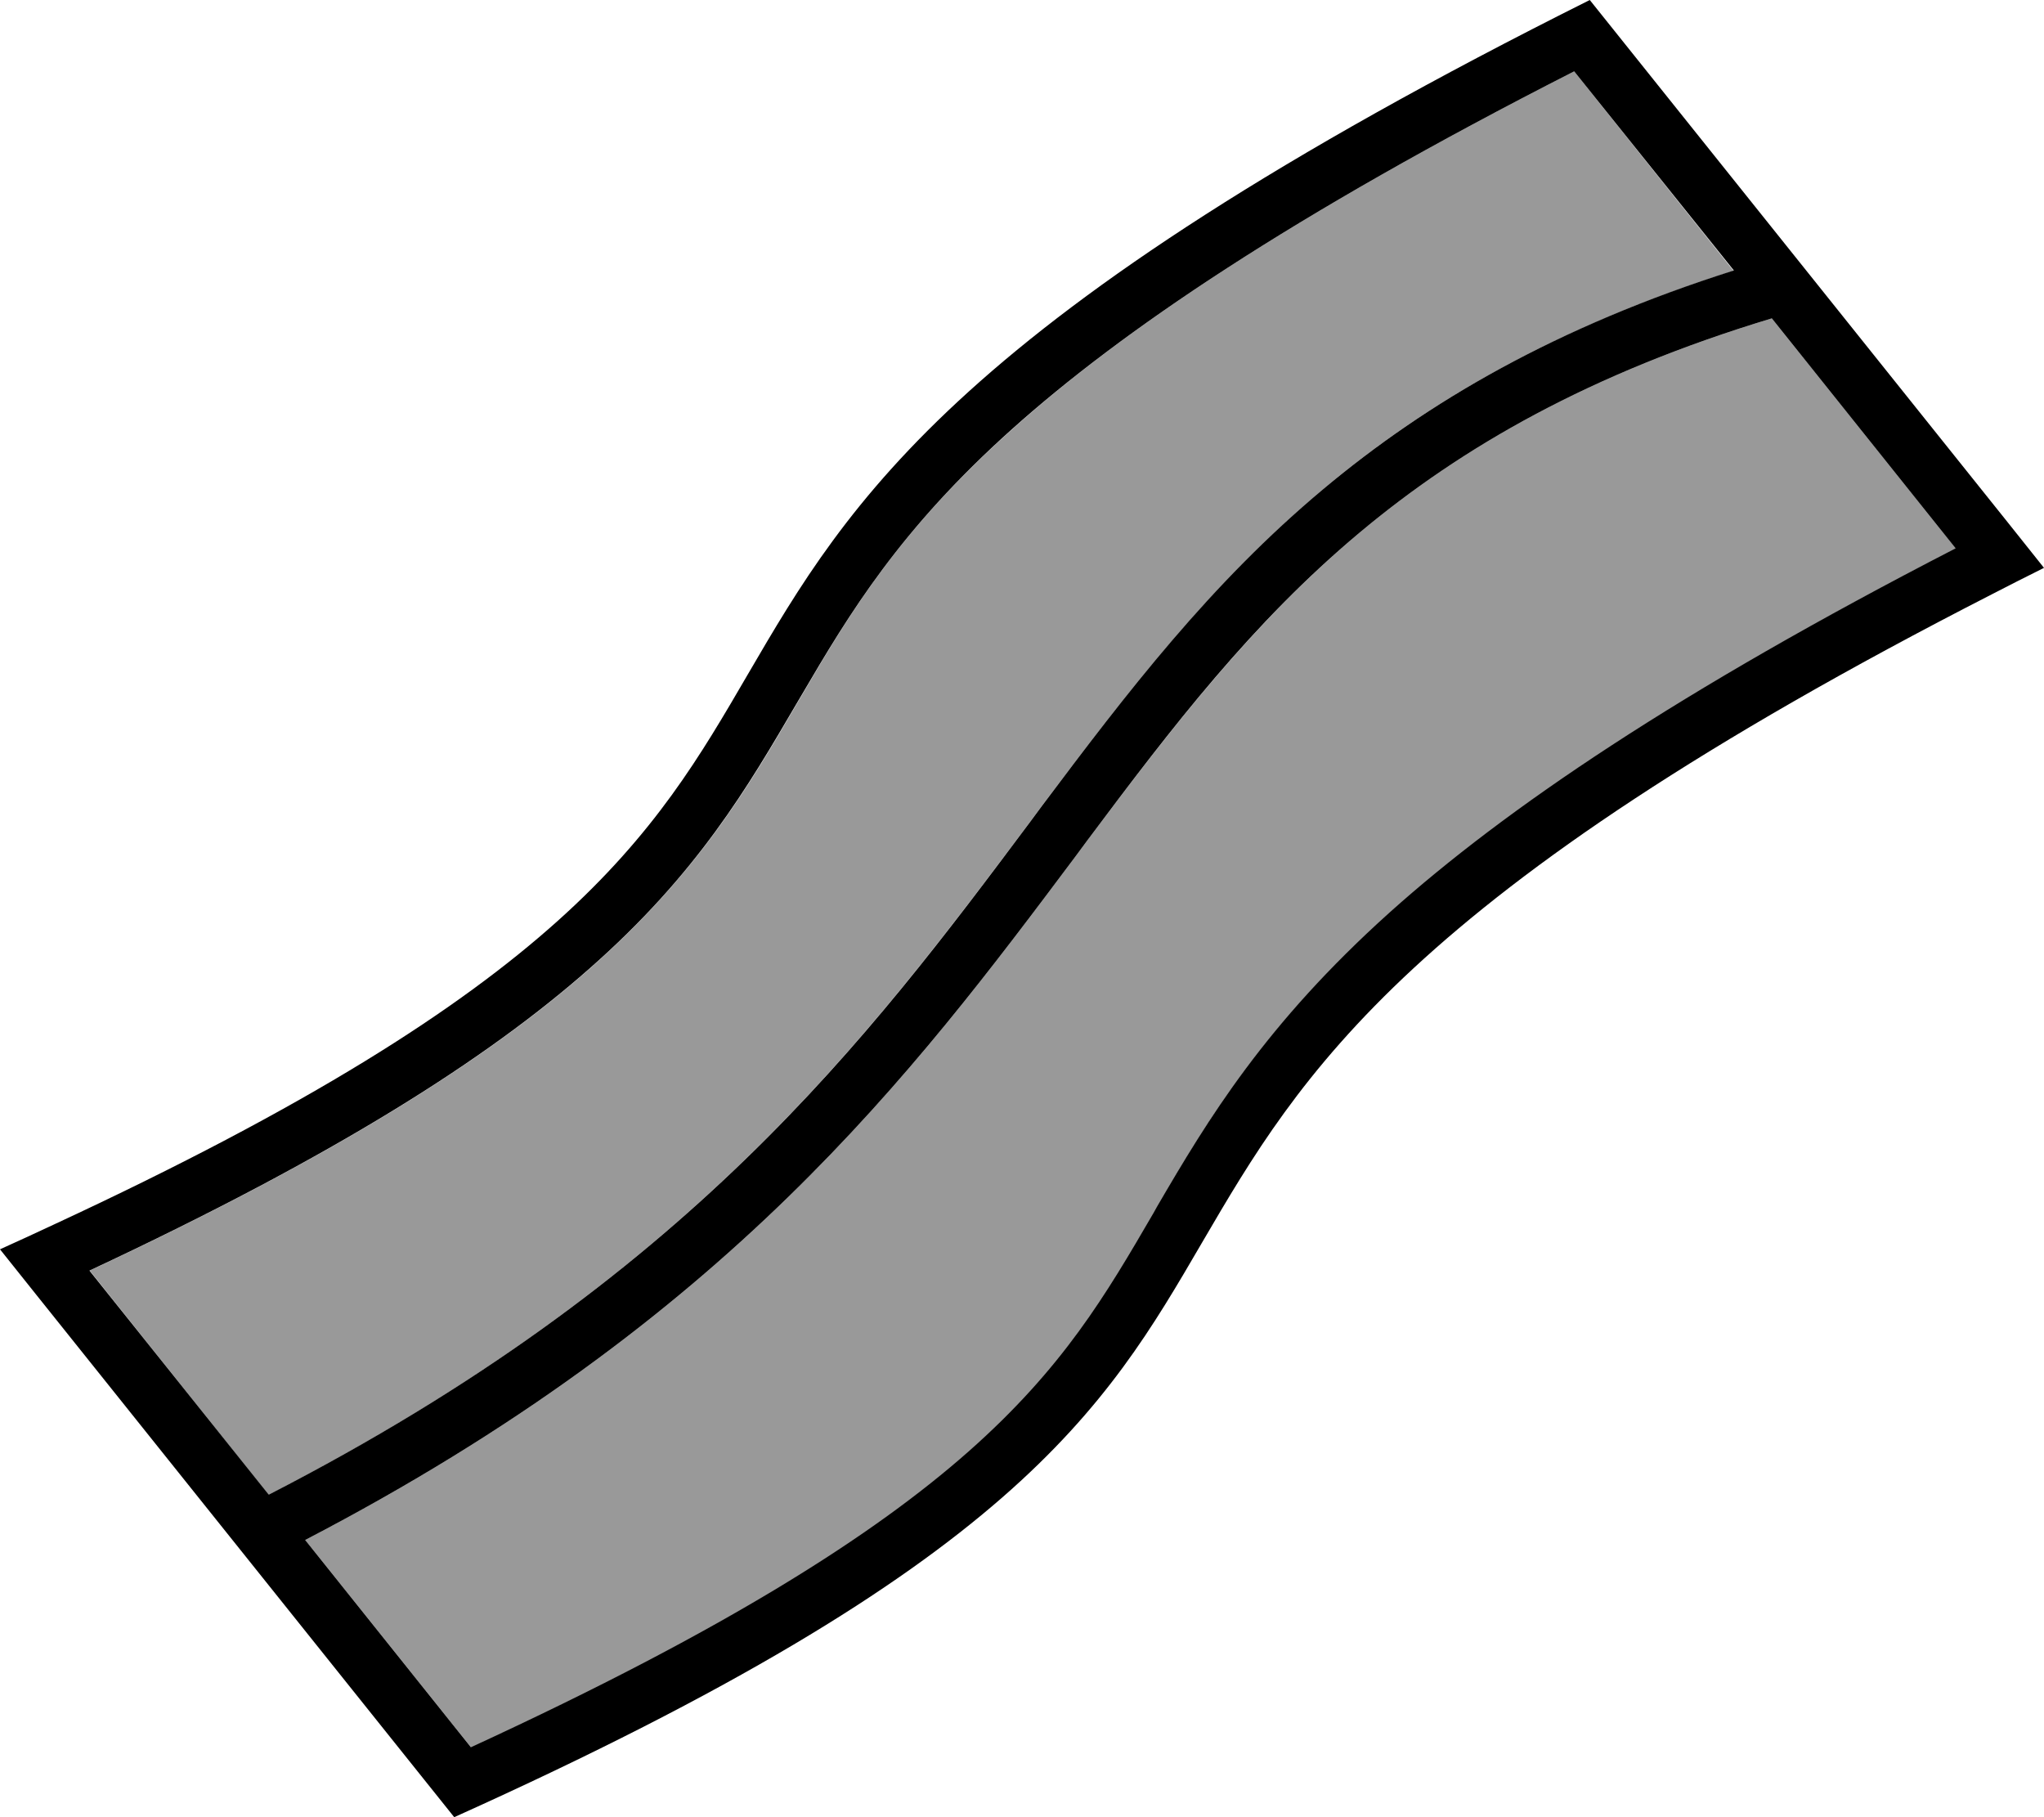 <svg xmlns="http://www.w3.org/2000/svg" viewBox="0 0 576 512"><!--! Font Awesome Pro 6.7.1 by @fontawesome - https://fontawesome.com License - https://fontawesome.com/license (Commercial License) Copyright 2024 Fonticons, Inc. --><defs><style>.fa-secondary{opacity:.4}</style></defs><path class="fa-secondary" d="M25.3 358c69.5-32.5 112.1-59.7 140.8-85c30.6-27 44.8-51.3 58.5-74.8l1.3-2.2c13.7-23.5 27.7-46.8 59.4-75.1C315.8 93.5 363.3 61 443.6 20.1l44.9 56.2c-50 15.9-86.3 36.9-115.7 61.6c-31.8 26.7-55.3 57.4-79.3 89.3l-3.4 4.6c-45.9 61.3-96.4 128.7-214.4 189.4L25.3 358zM86 433.9c119.2-62 171-131.1 217-192.5l3.4-4.6c24-32 46.5-61.3 76.7-86.7C411.9 126 448 105.2 499.3 89.7l51.9 64.9C473 194.9 424.4 227.9 391.8 257.1c-35.4 31.7-51.4 58.3-65.6 82.9l-1 1.8c-13.5 23.2-25.5 43.7-52.2 67.3c-26.4 23.3-67.9 50-140.2 83.3L86 433.9z"/><path class="fa-primary" d="M0 352c5.1-2.3 10.1-4.6 15-6.9c144.5-67 169.2-109.5 195.8-155.2C239.1 141.4 269.6 89.2 448 0L565.8 147.2 576 160c-5 2.5-9.8 4.9-14.6 7.4C395.9 252.1 366.4 302.8 338.8 350c-27.5 47.2-53 91-210.8 162L10.3 364.9 0 352zm75.8 69.1c118-60.7 168.5-128 214.4-189.4l3.4-4.6c24-32 47.5-62.7 79.3-89.3c29.4-24.6 65.6-45.7 115.7-61.6L443.6 20.1C363.3 61 315.8 93.5 285.2 120.9c-31.6 28.3-45.7 51.7-59.4 75.1l-1.3 2.2c-13.7 23.4-27.8 47.8-58.5 74.8c-28.7 25.3-71.3 52.5-140.8 85l50.5 63.1zM86 433.9l46.7 58.4C205 459 246.5 432.3 272.9 409c26.7-23.6 38.7-44.1 52.2-67.3l1-1.8c14.3-24.5 30.3-51.2 65.6-82.9c32.6-29.2 81.2-62.2 159.4-102.5L499.3 89.7C448 105.2 411.9 126 383.1 150.1c-30.2 25.3-52.7 54.6-76.7 86.7l-3.4 4.6c-46 61.4-97.8 130.5-217 192.5z"/></svg>